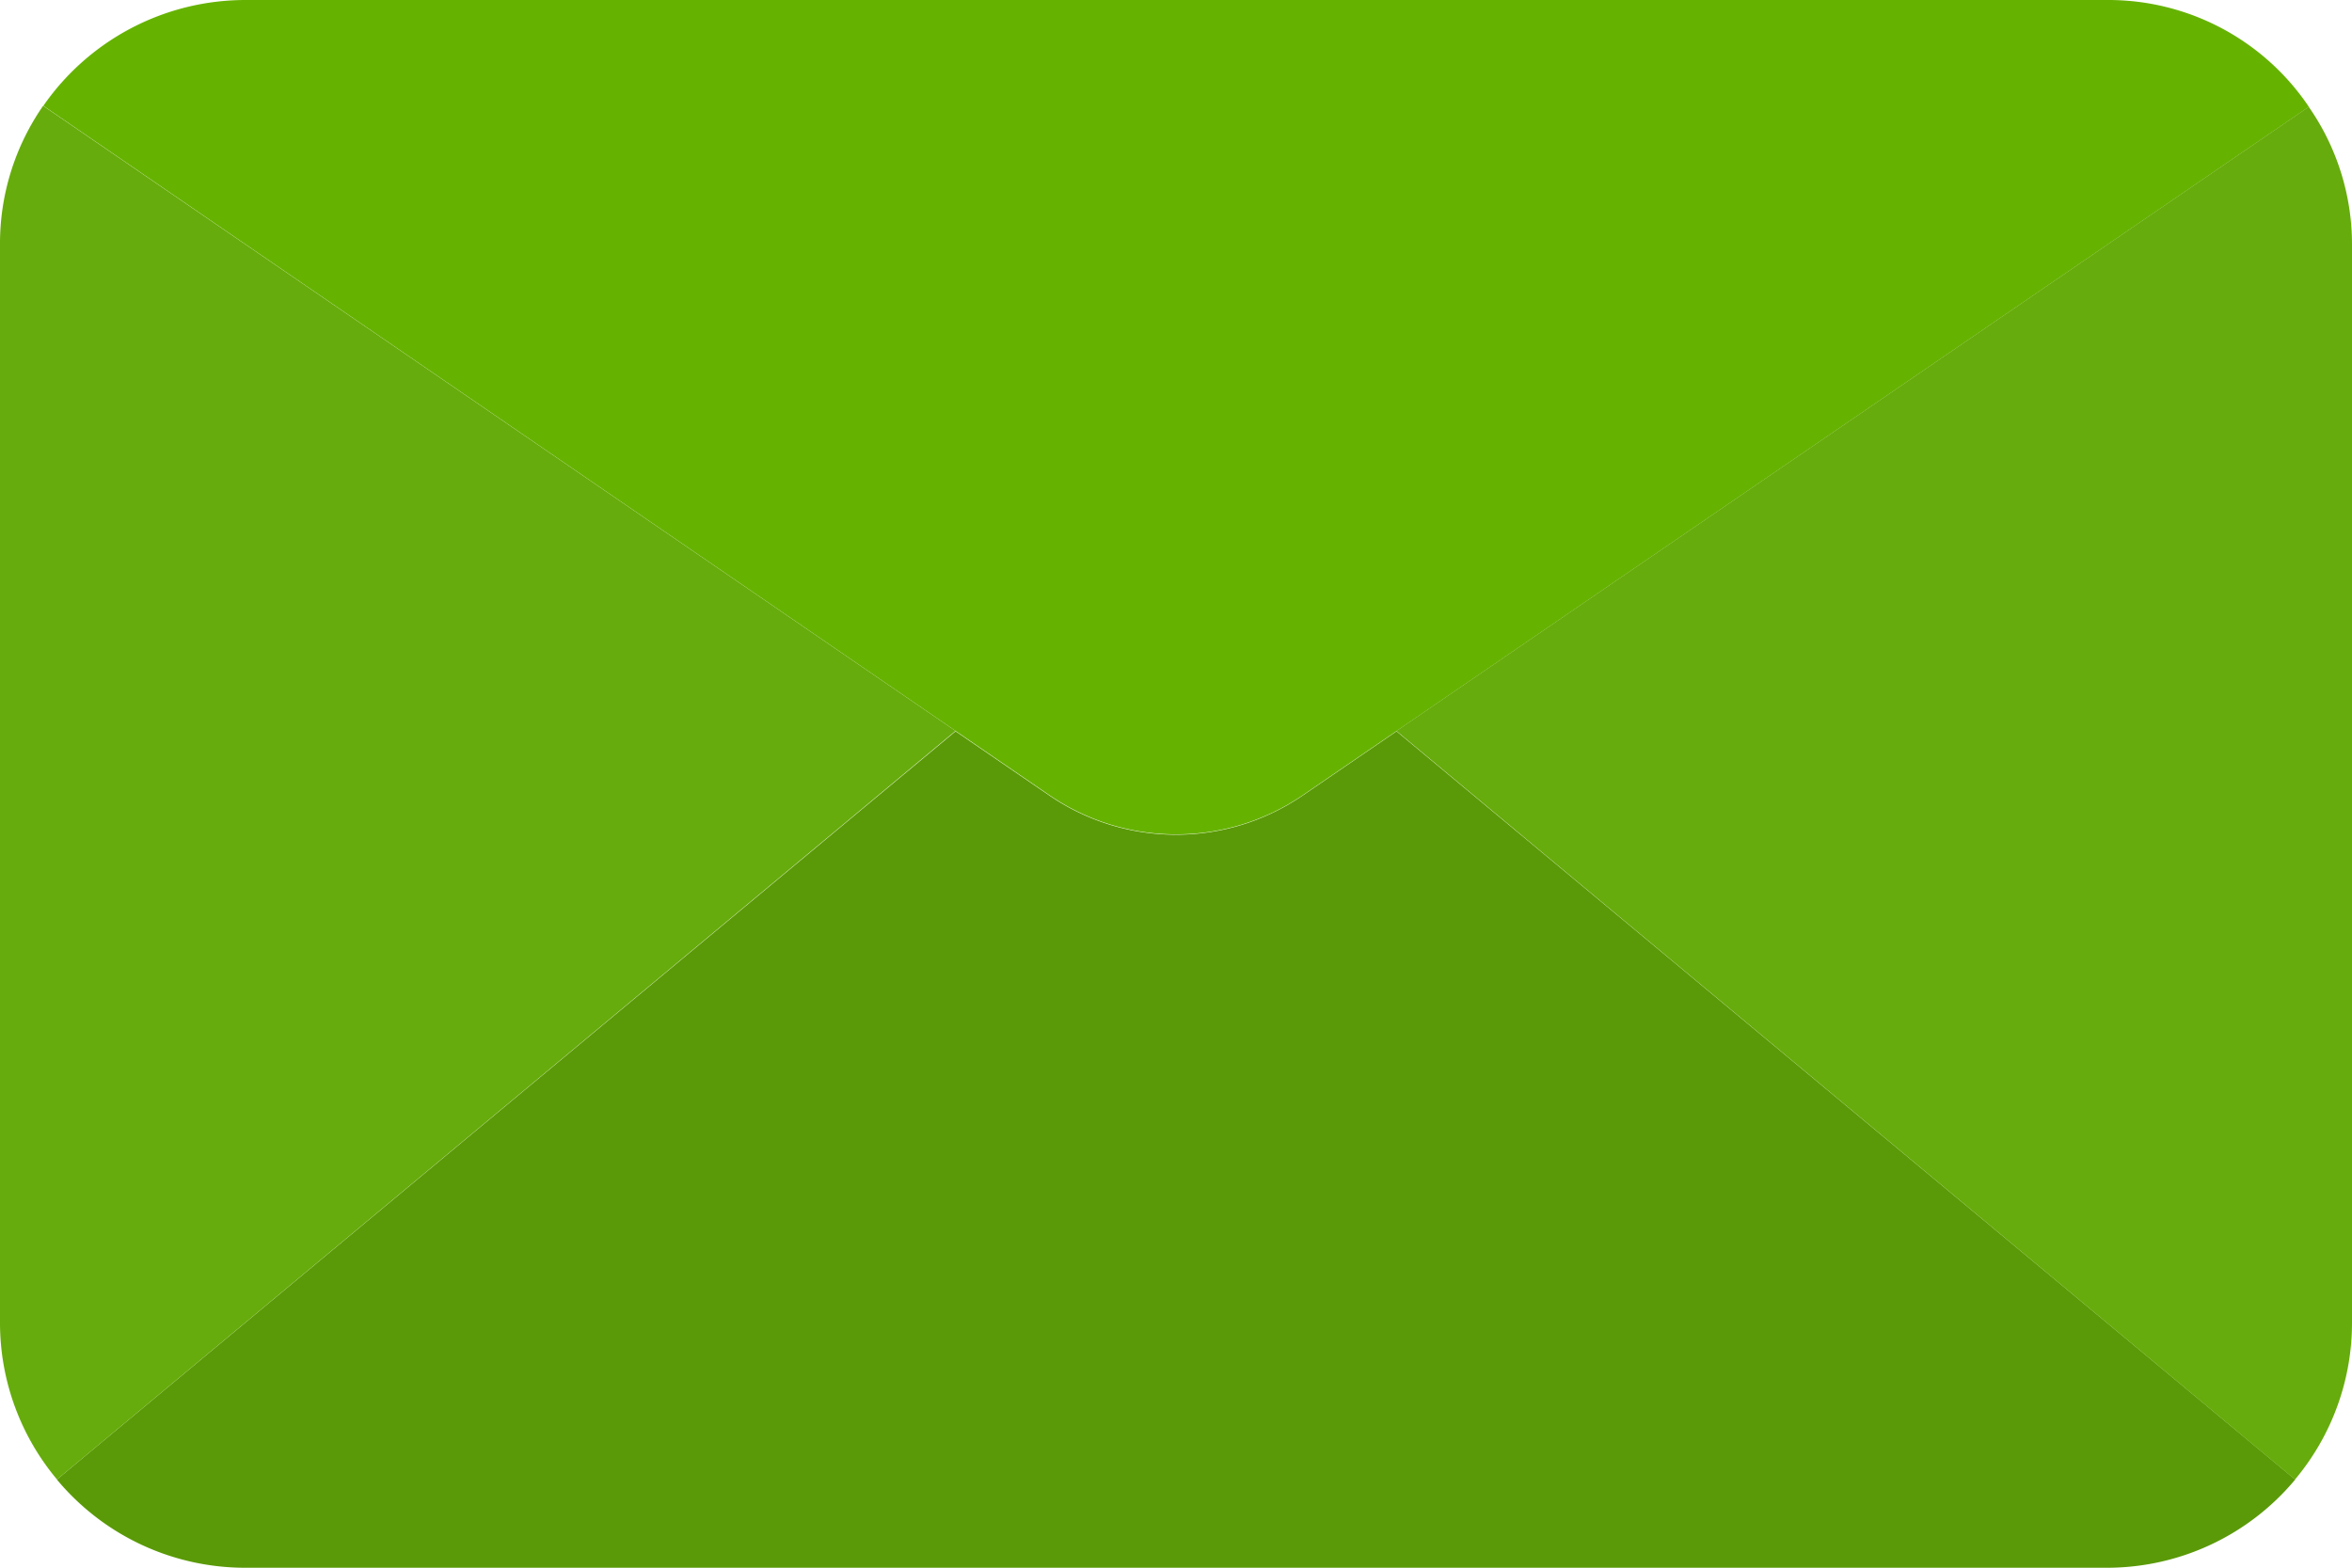 <svg id="email" xmlns="http://www.w3.org/2000/svg" width="33" height="22" viewBox="0 0 33 22">
  <path id="Path_1723" data-name="Path 1723" d="M43.779,254.986a3.438,3.438,0,0,1-2.64,1.238H15.014a3.438,3.438,0,0,1-2.64-1.238l12.609-10.5,1.306.894a3.147,3.147,0,0,0,3.575,0l1.306-.894Z" transform="translate(-11.576 -234.223)" fill="#5a9a08"/>
  <path id="Path_1724" data-name="Path 1724" d="M41.178,86.832l-12.8,8.759-1.306.894a3.147,3.147,0,0,1-3.575,0l-1.306-.894-12.8-8.773a3.452,3.452,0,0,1,2.833-1.485H38.345A3.392,3.392,0,0,1,41.178,86.832Z" transform="translate(-8.783 -85.333)" fill="#65b300"/>
  <g id="Group_962" data-name="Group 962" transform="translate(0 1.485)">
    <path id="Path_1725" data-name="Path 1725" d="M13.406,117.147.8,127.652a3.422,3.422,0,0,1-.8-2.2V110.327a3.388,3.388,0,0,1,.605-1.952Z" transform="translate(0 -108.375)" fill="#66ac0c"/>
    <path id="Path_1726" data-name="Path 1726" d="M317.407,110.527v15.125a3.422,3.422,0,0,1-.8,2.2L304,117.347l12.8-8.759A3.376,3.376,0,0,1,317.407,110.527Z" transform="translate(-284.407 -108.574)" fill="#66ac0c"/>
  </g>
</svg>
